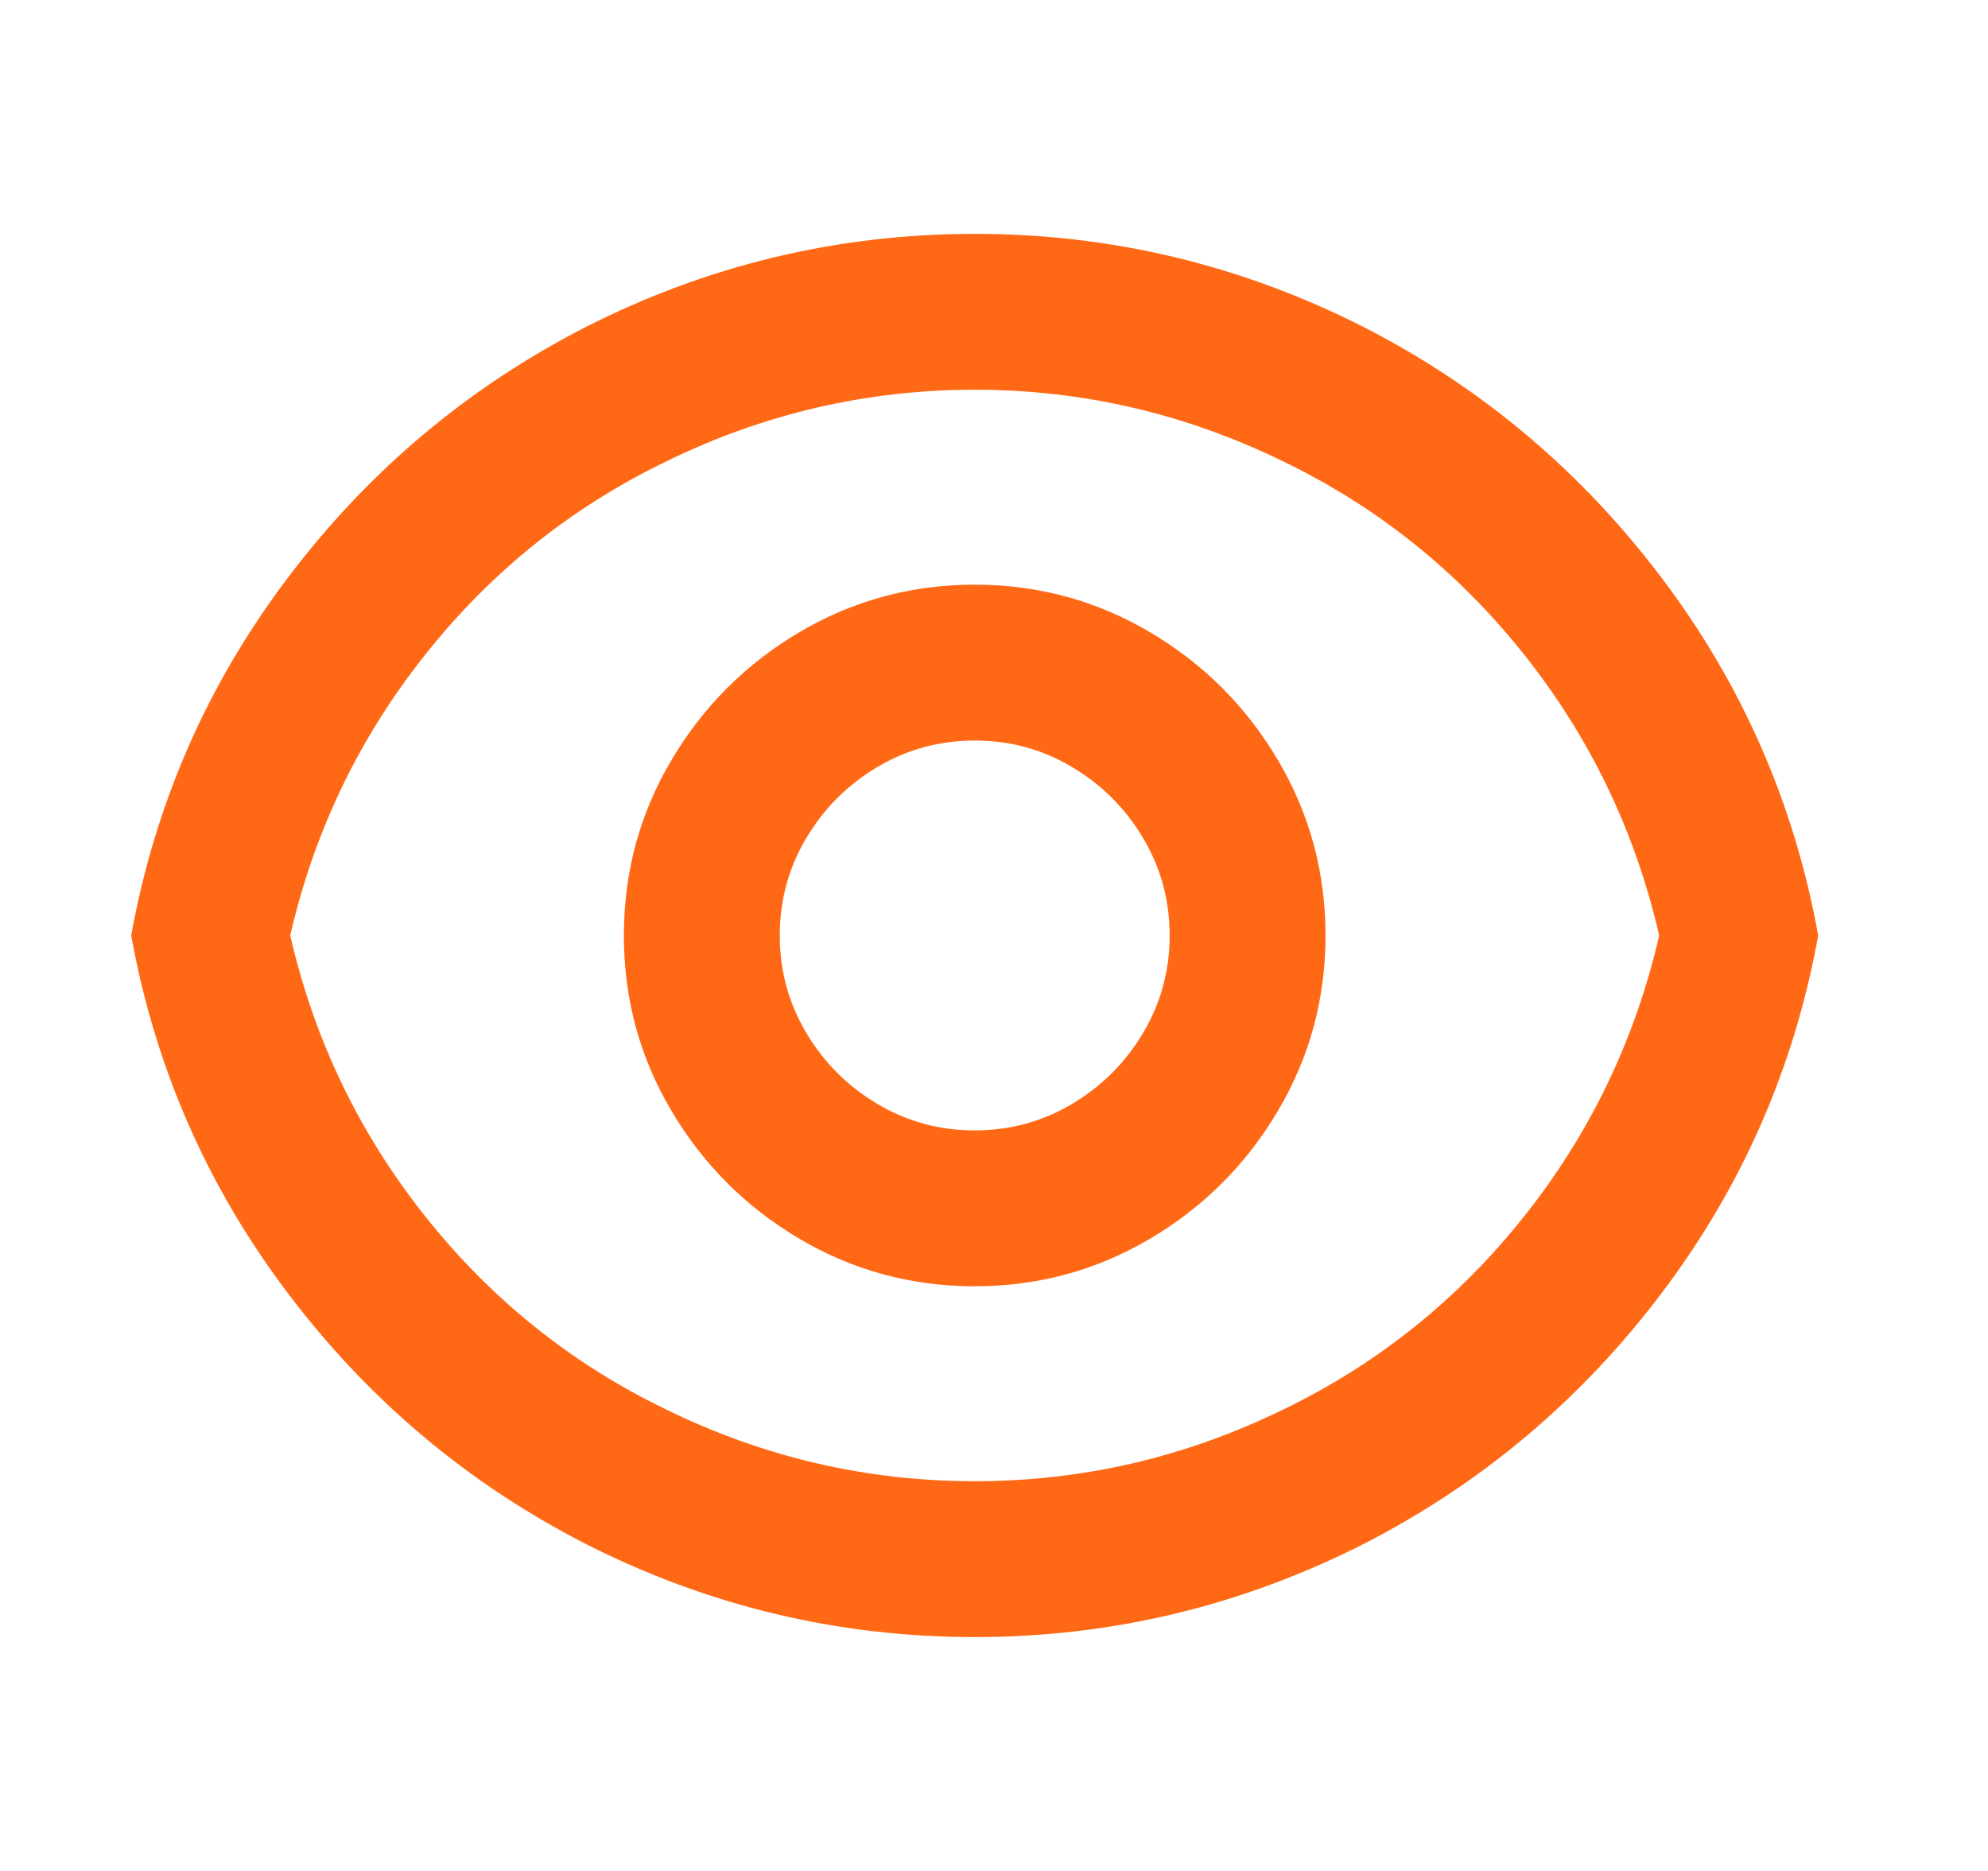 <svg width="17" height="16" viewBox="0 0 17 16" fill="none" xmlns="http://www.w3.org/2000/svg">
<path d="M8.335 2C9.508 2 10.619 2.267 11.668 2.8C12.673 3.316 13.519 4.029 14.208 4.94C14.897 5.851 15.344 6.871 15.548 8C15.344 9.129 14.897 10.149 14.208 11.06C13.519 11.971 12.673 12.684 11.668 13.2C10.619 13.733 9.508 14 8.335 14C7.162 14 6.05 13.733 5.002 13.2C3.997 12.684 3.15 11.971 2.462 11.06C1.773 10.149 1.326 9.129 1.122 8C1.326 6.871 1.773 5.851 2.462 4.94C3.15 4.029 3.997 3.316 5.002 2.8C6.05 2.267 7.162 2 8.335 2ZM8.335 12.667C9.259 12.667 10.139 12.462 10.975 12.053C11.784 11.662 12.47 11.111 13.035 10.4C13.599 9.689 13.984 8.889 14.188 8C13.984 7.111 13.599 6.311 13.035 5.6C12.47 4.889 11.784 4.338 10.975 3.947C10.139 3.538 9.259 3.333 8.335 3.333C7.41 3.333 6.53 3.538 5.695 3.947C4.886 4.338 4.199 4.889 3.635 5.6C3.07 6.311 2.686 7.111 2.482 8C2.686 8.889 3.07 9.689 3.635 10.4C4.199 11.111 4.886 11.662 5.695 12.053C6.53 12.462 7.41 12.667 8.335 12.667ZM8.335 11C7.793 11 7.293 10.864 6.835 10.593C6.377 10.322 6.013 9.958 5.742 9.5C5.47 9.042 5.335 8.542 5.335 8C5.335 7.458 5.47 6.958 5.742 6.5C6.013 6.042 6.377 5.678 6.835 5.407C7.293 5.136 7.793 5 8.335 5C8.877 5 9.377 5.136 9.835 5.407C10.293 5.678 10.657 6.042 10.928 6.5C11.199 6.958 11.335 7.458 11.335 8C11.335 8.542 11.199 9.042 10.928 9.5C10.657 9.958 10.293 10.322 9.835 10.593C9.377 10.864 8.877 11 8.335 11ZM8.335 9.667C8.637 9.667 8.915 9.591 9.168 9.44C9.422 9.289 9.624 9.087 9.775 8.833C9.926 8.58 10.002 8.302 10.002 8C10.002 7.698 9.926 7.42 9.775 7.167C9.624 6.913 9.422 6.711 9.168 6.56C8.915 6.409 8.637 6.333 8.335 6.333C8.033 6.333 7.755 6.409 7.502 6.56C7.248 6.711 7.046 6.913 6.895 7.167C6.744 7.42 6.668 7.698 6.668 8C6.668 8.302 6.744 8.58 6.895 8.833C7.046 9.087 7.248 9.289 7.502 9.44C7.755 9.591 8.033 9.667 8.335 9.667Z" fill="#FF6916"/>
</svg>

